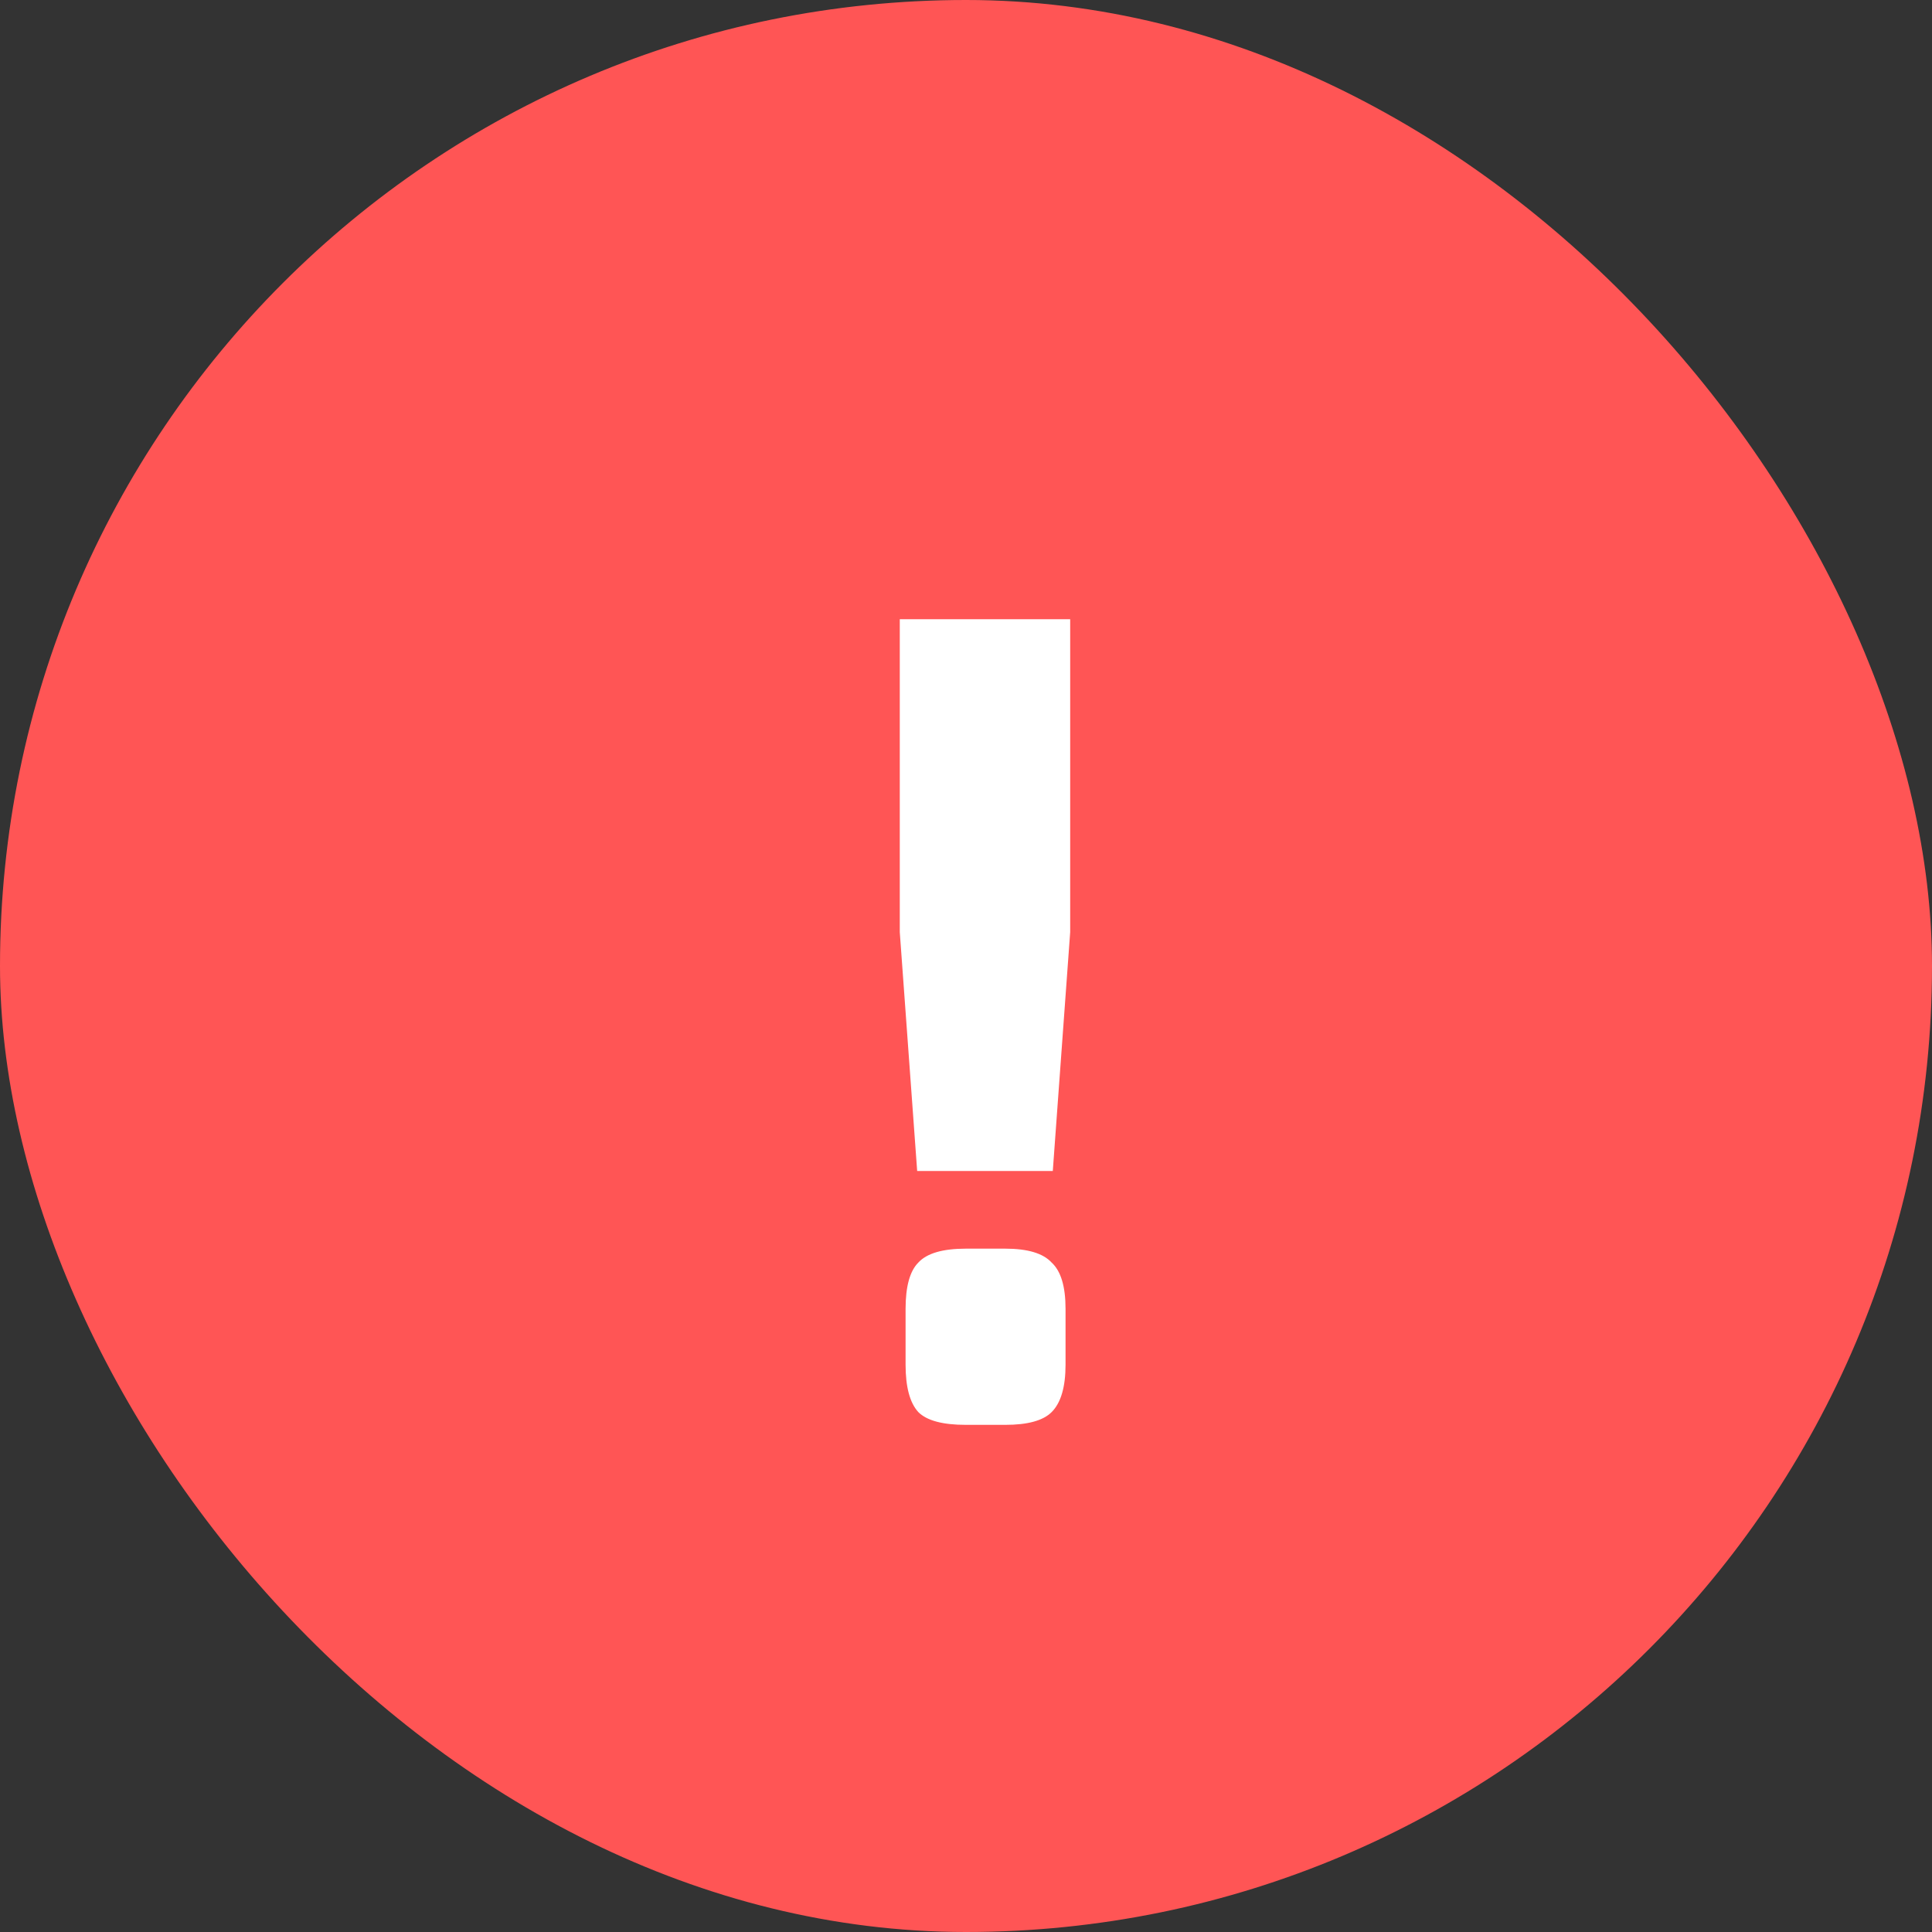 <?xml version="1.0" encoding="UTF-8"?> <svg xmlns="http://www.w3.org/2000/svg" width="40" height="40" viewBox="0 0 40 40" fill="none"><rect x="0" y="0" width="40" height="40" fill="#333333" stroke="none"/><rect width="40" height="40" rx="20" fill="#FF5555"></rect><path d="M22.157 12.82V19.3L21.797 24.244H18.989L18.629 19.3V12.82H22.157ZM20.813 25.852C21.277 25.852 21.597 25.948 21.773 26.14C21.965 26.316 22.061 26.636 22.061 27.1V28.252C22.061 28.716 21.965 29.044 21.773 29.236C21.597 29.412 21.277 29.5 20.813 29.5H19.997C19.517 29.5 19.189 29.412 19.013 29.236C18.837 29.044 18.749 28.716 18.749 28.252V27.1C18.749 26.636 18.837 26.316 19.013 26.14C19.189 25.948 19.517 25.852 19.997 25.852H20.813Z" fill="white"></path></svg> 